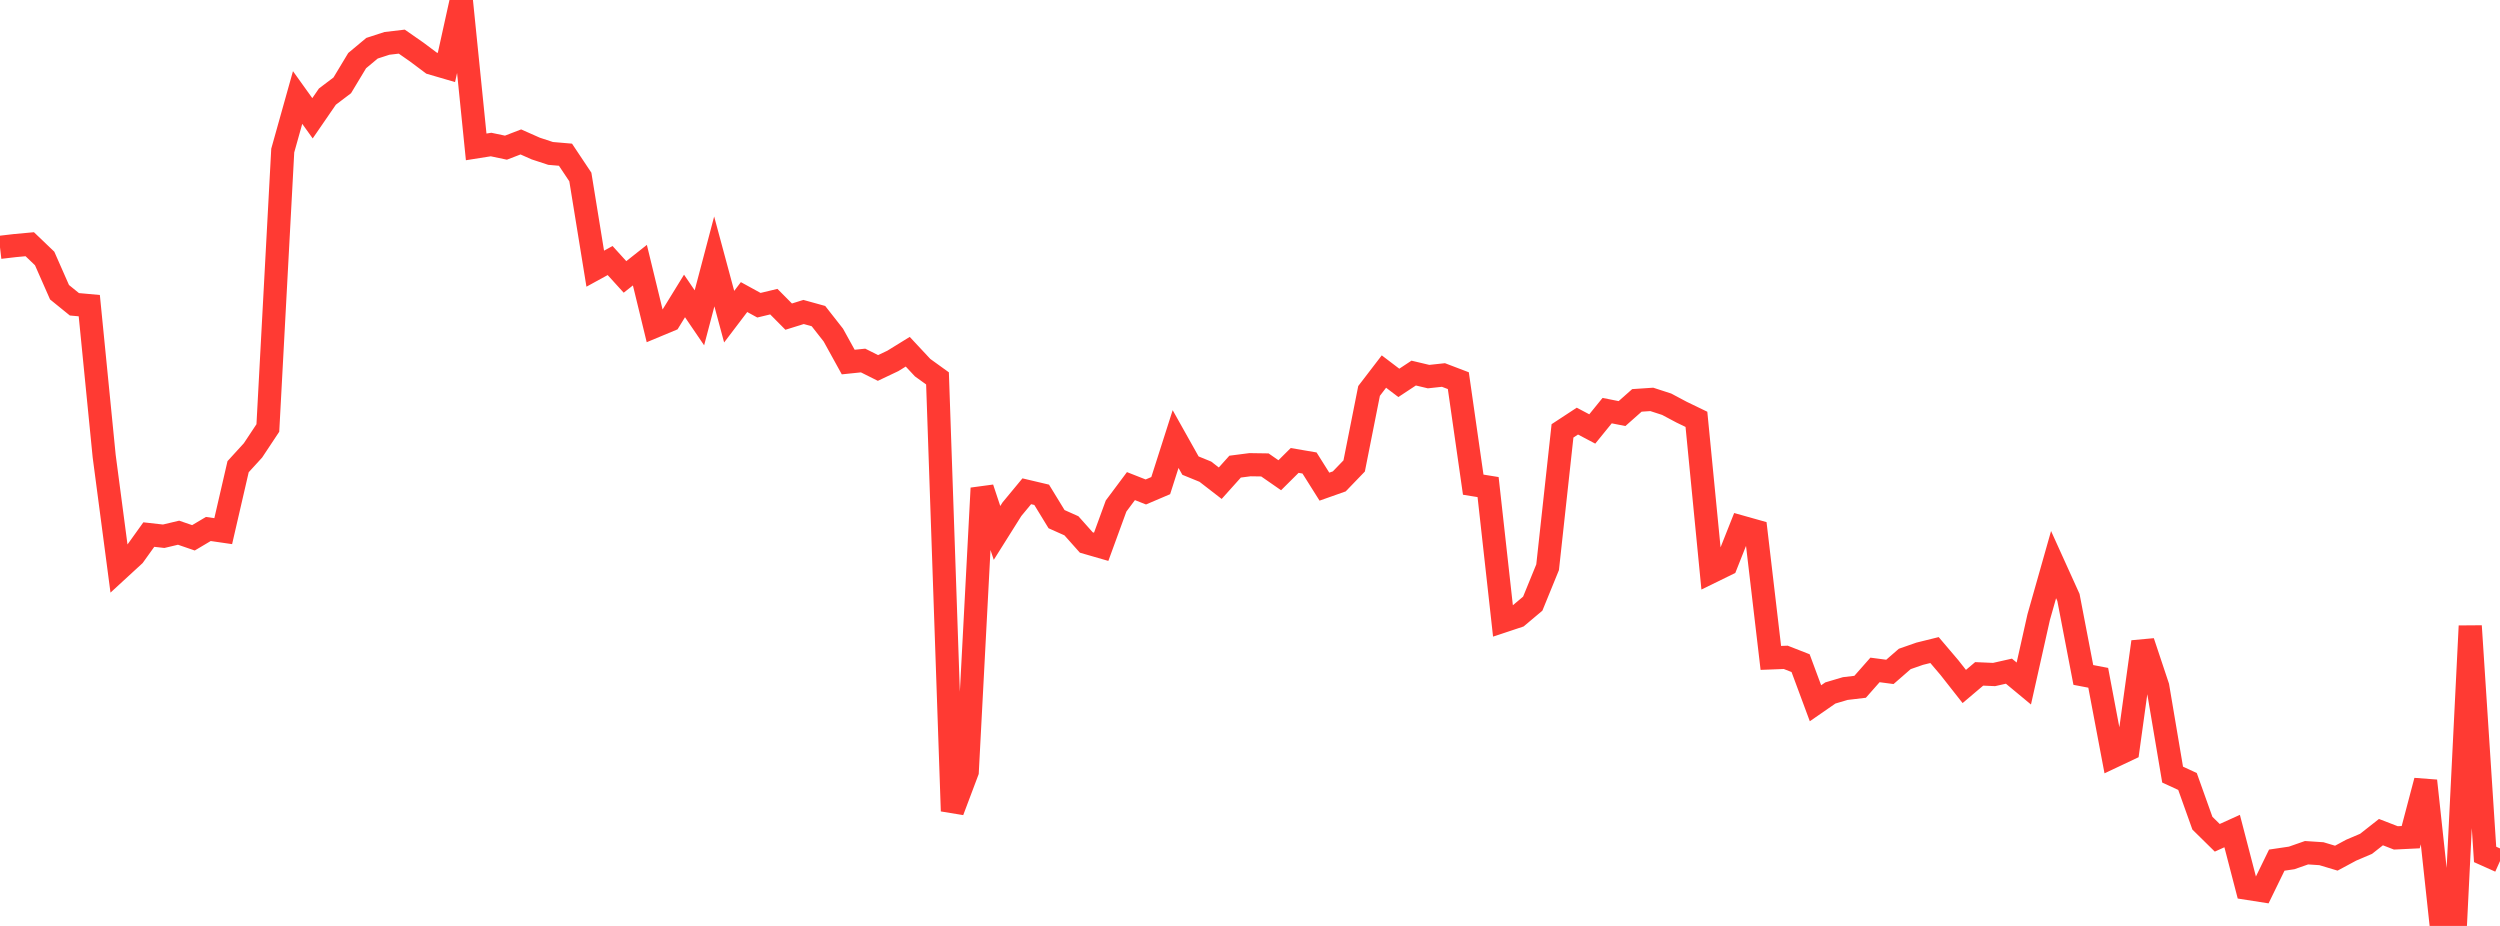 <?xml version="1.0" standalone="no"?>
<!DOCTYPE svg PUBLIC "-//W3C//DTD SVG 1.1//EN" "http://www.w3.org/Graphics/SVG/1.1/DTD/svg11.dtd">

<svg width="135" height="50" viewBox="0 0 135 50" preserveAspectRatio="none" 
  xmlns="http://www.w3.org/2000/svg"
  xmlns:xlink="http://www.w3.org/1999/xlink">


<polyline points="0.0, 13.356 0.804, 13.262 1.607, 13.188 2.411, 13.958 3.214, 15.78 4.018, 16.432 4.821, 16.505 5.625, 24.628 6.429, 30.727 7.232, 29.989 8.036, 28.867 8.839, 28.957 9.643, 28.766 10.446, 29.042 11.25, 28.565 12.054, 28.682 12.857, 25.202 13.661, 24.322 14.464, 23.111 15.268, 8.13 16.071, 5.265 16.875, 6.387 17.679, 5.217 18.482, 4.609 19.286, 3.274 20.089, 2.604 20.893, 2.343 21.696, 2.248 22.5, 2.808 23.304, 3.41 24.107, 3.645 24.911, 0.0 25.714, 7.932 26.518, 7.805 27.321, 7.974 28.125, 7.664 28.929, 8.021 29.732, 8.285 30.536, 8.354 31.339, 9.559 32.143, 14.509 32.946, 14.069 33.75, 14.954 34.554, 14.318 35.357, 17.621 36.161, 17.286 36.964, 15.981 37.768, 17.162 38.571, 14.117 39.375, 17.101 40.179, 16.042 40.982, 16.482 41.786, 16.289 42.589, 17.098 43.393, 16.847 44.196, 17.069 45.0, 18.094 45.804, 19.551 46.607, 19.468 47.411, 19.87 48.214, 19.489 49.018, 18.993 49.821, 19.853 50.625, 20.433 51.429, 43.796 52.232, 41.665 53.036, 26.362 53.839, 28.778 54.643, 27.499 55.446, 26.529 56.25, 26.719 57.054, 28.034 57.857, 28.393 58.661, 29.295 59.464, 29.527 60.268, 27.326 61.071, 26.25 61.875, 26.566 62.679, 26.223 63.482, 23.709 64.286, 25.143 65.089, 25.471 65.893, 26.093 66.696, 25.198 67.5, 25.094 68.304, 25.106 69.107, 25.663 69.911, 24.864 70.714, 25.001 71.518, 26.279 72.321, 25.995 73.125, 25.161 73.929, 21.111 74.732, 20.064 75.536, 20.675 76.339, 20.146 77.143, 20.337 77.946, 20.25 78.75, 20.556 79.554, 26.172 80.357, 26.302 81.161, 33.541 81.964, 33.274 82.768, 32.597 83.571, 30.631 84.375, 23.267 85.179, 22.74 85.982, 23.164 86.786, 22.174 87.589, 22.333 88.393, 21.621 89.196, 21.567 90.0, 21.828 90.804, 22.256 91.607, 22.644 92.411, 30.878 93.214, 30.485 94.018, 28.457 94.821, 28.683 95.625, 35.527 96.429, 35.496 97.232, 35.81 98.036, 37.976 98.839, 37.42 99.643, 37.182 100.446, 37.087 101.25, 36.176 102.054, 36.282 102.857, 35.583 103.661, 35.302 104.464, 35.103 105.268, 36.049 106.071, 37.07 106.875, 36.389 107.679, 36.424 108.482, 36.243 109.286, 36.91 110.089, 33.326 110.893, 30.489 111.696, 32.262 112.5, 36.447 113.304, 36.601 114.107, 40.849 114.911, 40.469 115.714, 34.659 116.518, 37.072 117.321, 41.828 118.125, 42.199 118.929, 44.451 119.732, 45.241 120.536, 44.877 121.339, 47.967 122.143, 48.093 122.946, 46.447 123.75, 46.328 124.554, 46.047 125.357, 46.1 126.161, 46.341 126.964, 45.909 127.768, 45.567 128.571, 44.935 129.375, 45.246 130.179, 45.207 130.982, 42.163 131.786, 49.607 132.589, 50.0 133.393, 33.804 134.196, 46.139 135.0, 46.499" fill="none" stroke="#ff3a33" stroke-width="1.25"/>

</svg>